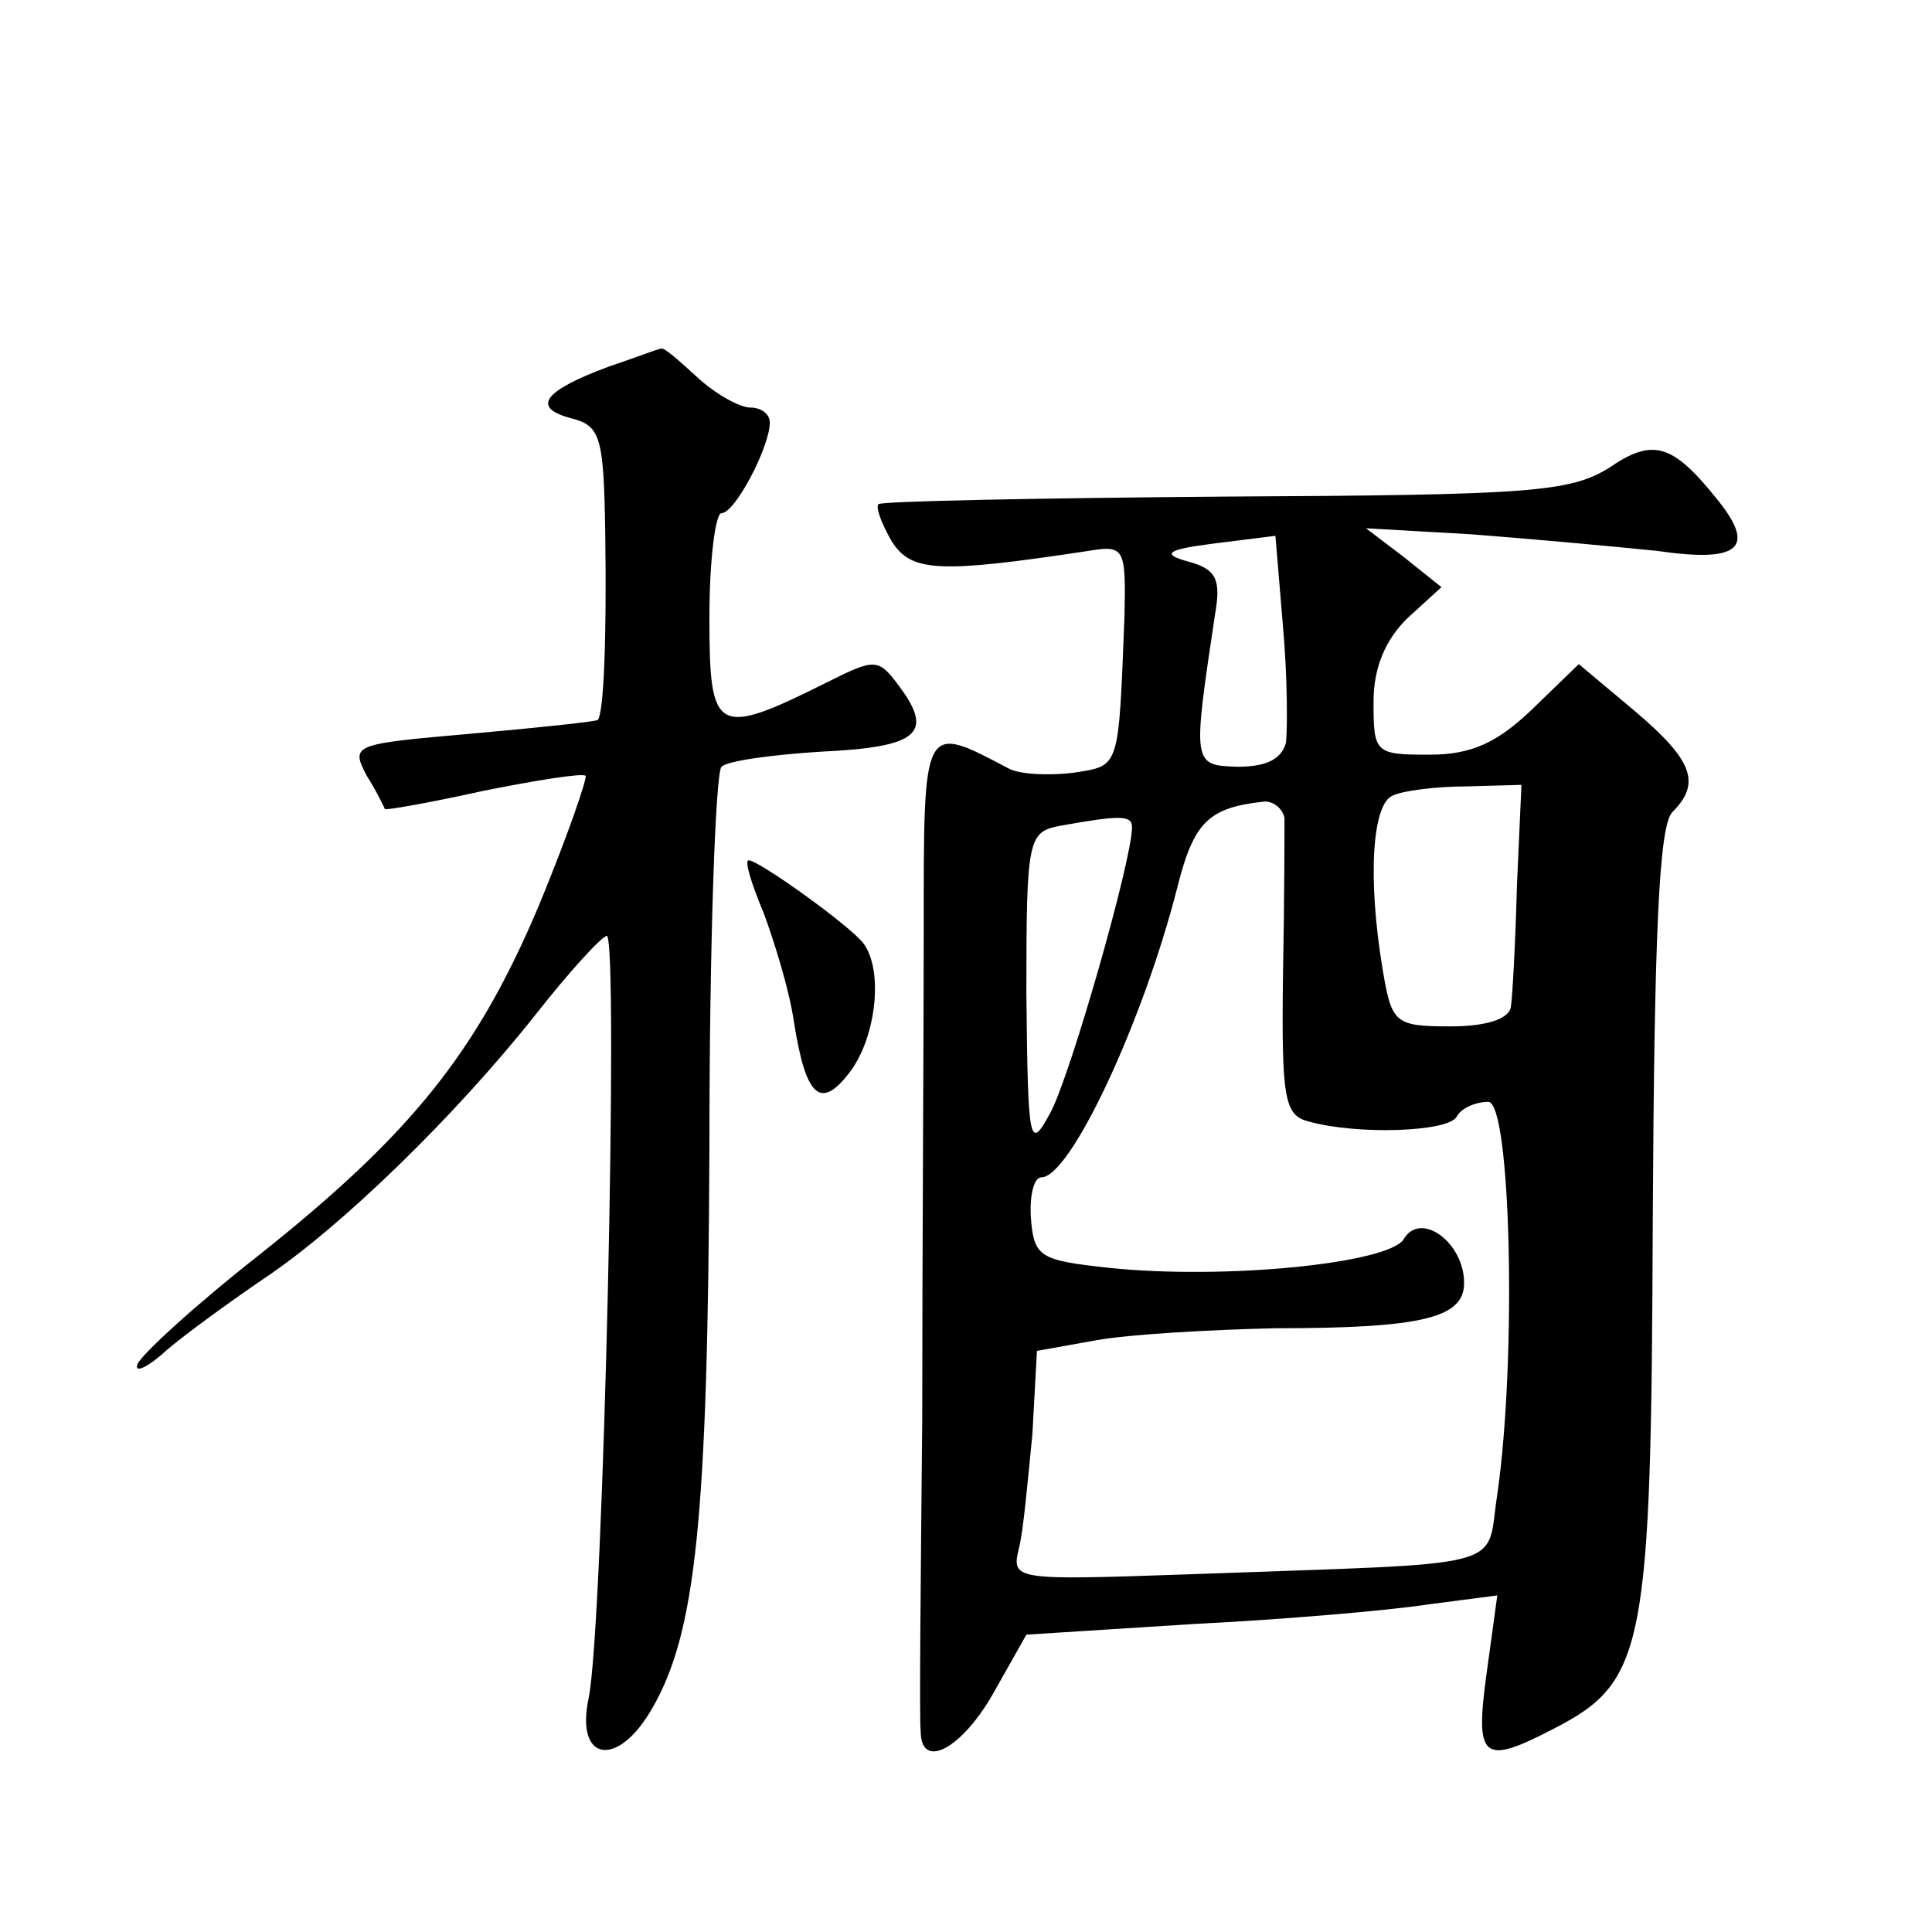 <?xml version="1.0" standalone="no"?>
<!DOCTYPE svg PUBLIC "-//W3C//DTD SVG 20010904//EN"
 "http://www.w3.org/TR/2001/REC-SVG-20010904/DTD/svg10.dtd">
<svg version="1.0" xmlns="http://www.w3.org/2000/svg"
 width="128pt" height="128pt" viewBox="0 0 128 128"
 preserveAspectRatio="xMidYMid meet">
<g transform="translate(0,128) scale(0.1,-0.1)"
fill="#0" stroke="none">
<path d="M403 1037 c-43 -16 -51 -27 -25 -34 20 -5 22 -12 23 -77 1 -69 -1 -119
-5 -123 -1 -1 -38 -5 -83 -9 -79 -7 -81 -7 -70 -28 7 -11 12 -22 12 -22 0 -1 29
4 65 12 35 7 66 12 68 10 1 -2 -12 -40 -31 -86 -41 -97 -84 -151 -186 -232 -42
-33 -78 -66 -80 -72 -2 -6 7 -2 20 10 13 11 42 32 64 47 51 34 127 108 180 175
22 28 43 51 47 52 8 0 -2 -456 -12 -505 -9 -42 19 -47 42 -7 29 50 37 125 38 372
0 134 4 248 8 252 4 4 34 8 66 10 64 3 75 12 52 43 -14 19 -16 19 -48 3 -74 -37
-78 -34 -78 43 0 38 4 69 8 69 9 0 32 44 32 60 0 6 -6 10 -13 10 -7 0 -23 9 -35
20 -12 11 -22 20 -24 19 -2 0 -17 -6 -35 -12z M1066 970 c-26 -16 -52 -18 -254
-19 -124 -1 -227 -3 -230 -5 -2 -2 2 -13 9 -25 13 -20 31 -21 130 -6 24 4 25 2
24 -43 -4 -103 -3 -99 -34 -104 -17 -2 -36 -1 -43 3 -57 30 -56 31 -56 -108 0 -70
-1 -216 -1 -323 -1 -107 -2 -201 -1 -207 0 -26 27 -12 48 25 l22 39 110 7 c60 3
130 9 156 13 l46 6 -7 -51 c-8 -58 -3 -62 45 -37 60 31 64 53 65 337 1 187 4 261
13 270 19 19 14 34 -25 67 l-37 31 -31 -30 c-23 -22 -40 -30 -68 -30 -36 0 -37
1 -37 35 0 23 8 41 22 55 l23 21 -25 20 -25 19 70 -4 c39 -3 94 -8 123 -11 55 -8
66 2 39 35 -29 36 -42 40 -71 20z m-214 -182 c-3 -11 -13 -16 -32 -16 -30 1 -30
1 -15 101 4 23 1 30 -18 35 -18 5 -14 8 18 12 l40 5 5 -60 c3 -33 3 -68 2 -77z
m153 -95 c-1 -38 -3 -74 -4 -80 -1 -8 -16 -13 -40 -13 -37 0 -39 2 -45 38 -10 60
-7 110 7 115 6 3 28 6 49 6 l36 1 -3 -67z m-154 45 c0 -7 0 -54 -1 -105 -1 -81
1 -92 17 -96 32 -9 92 -7 98 3 3 6 13 10 21 10 15 0 19 -170 6 -260 -8 -51 13 -45
-204 -53 -116 -4 -118 -4 -113 17 3 11 6 46 9 76 l3 55 39 7 c22 4 75 7 119 8 98
0 125 7 125 30 0 27 -29 48 -40 29 -10 -16 -118 -27 -195 -19 -46 5 -50 7 -52 33
-1 15 2 27 7 27 19 0 67 102 90 192 11 44 21 53 58 57 6 0 12 -5 13 -11z m-101
-6 c0 -22 -41 -165 -54 -189 -14 -26 -15 -22 -16 79 0 103 1 107 23 111 39 7 47
7 47 -1z M506 675 c7 -19 17 -51 20 -72 8 -51 18 -59 38 -32 17 24 21 67 8 84 -8
11 -69 55 -76 55 -3 0 2 -16 10 -35z"/>
</g>
</svg>
